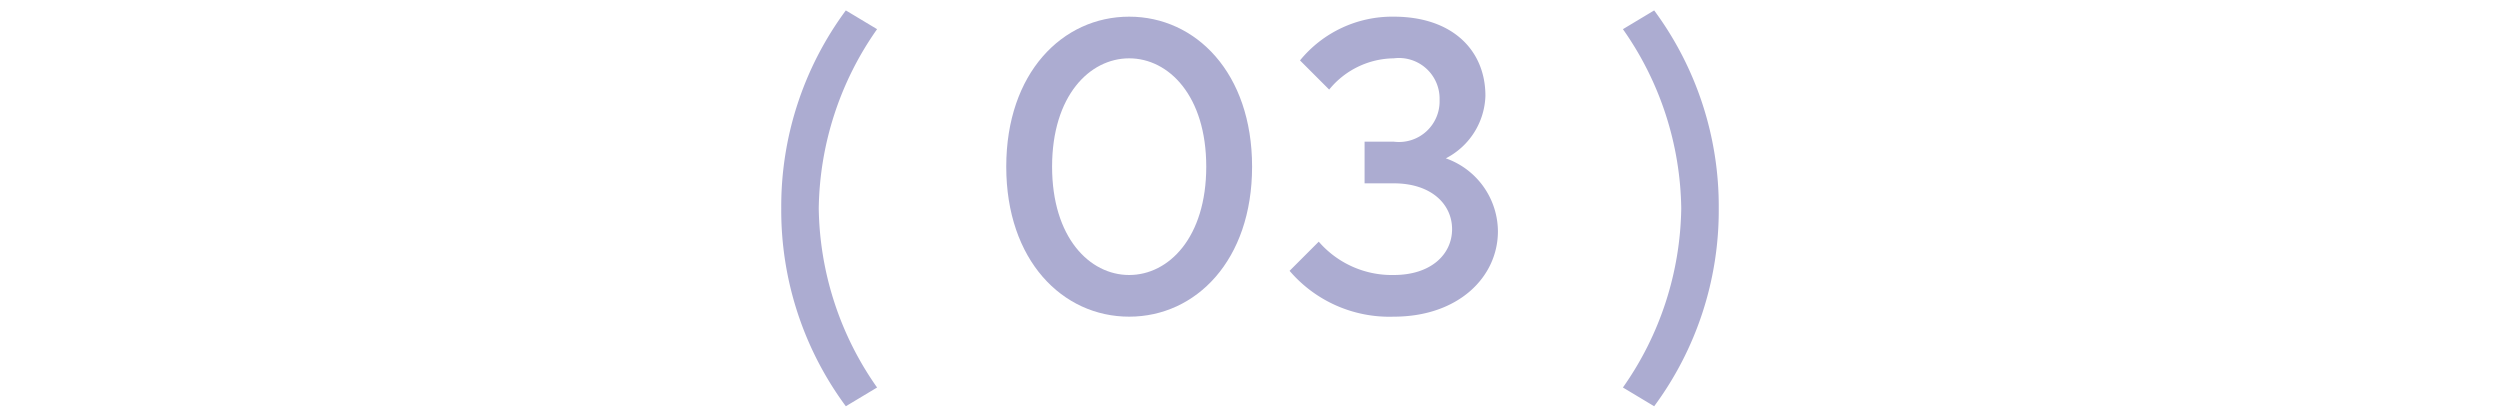 <svg xmlns="http://www.w3.org/2000/svg" viewBox="0 0 120 20"><defs><style>.a{fill:#acacd1;}.b{fill:none;}</style></defs><title>num_3</title><path class="a" d="M42.1,18.6l-1.5.9A15.808,15.808,0,0,1,37.5,10,15.808,15.808,0,0,1,40.6.5l1.5.9A15.275,15.275,0,0,0,39.3,10,15.275,15.275,0,0,0,42.1,18.6Z"/><path class="a" d="M54.2.8c3.2,0,5.9,2.7,5.9,7.2s-2.7,7.2-5.9,7.2S48.3,12.5,48.3,8,51,.8,54.2.8Zm0,2c-1.9,0-3.7,1.8-3.7,5.2s1.8,5.2,3.7,5.2,3.7-1.8,3.7-5.2S56.1,2.8,54.2,2.8Z"/><path class="a" d="M71.9,11.1c0,2.2-1.9,4.1-5,4.1a6.3,6.3,0,0,1-5-2.2l1.4-1.4a4.638,4.638,0,0,0,3.6,1.6c1.8,0,2.8-1,2.8-2.2s-1-2.2-2.8-2.2H65.5v-2h1.4a1.95,1.95,0,0,0,2.2-2,1.951,1.951,0,0,0-2.2-2,4.057,4.057,0,0,0-3.1,1.5L62.4,2.9A5.717,5.717,0,0,1,66.9.8c2.8,0,4.4,1.6,4.4,3.8a3.493,3.493,0,0,1-1.9,3A3.738,3.738,0,0,1,71.9,11.1Z"/><path class="a" d="M77.9,1.4,79.4.5A15.808,15.808,0,0,1,82.5,10a15.808,15.808,0,0,1-3.1,9.5l-1.5-.9A15.278,15.278,0,0,0,80.7,10,15.278,15.278,0,0,0,77.9,1.4Z"/><rect class="b" width="120" height="20"/></svg>